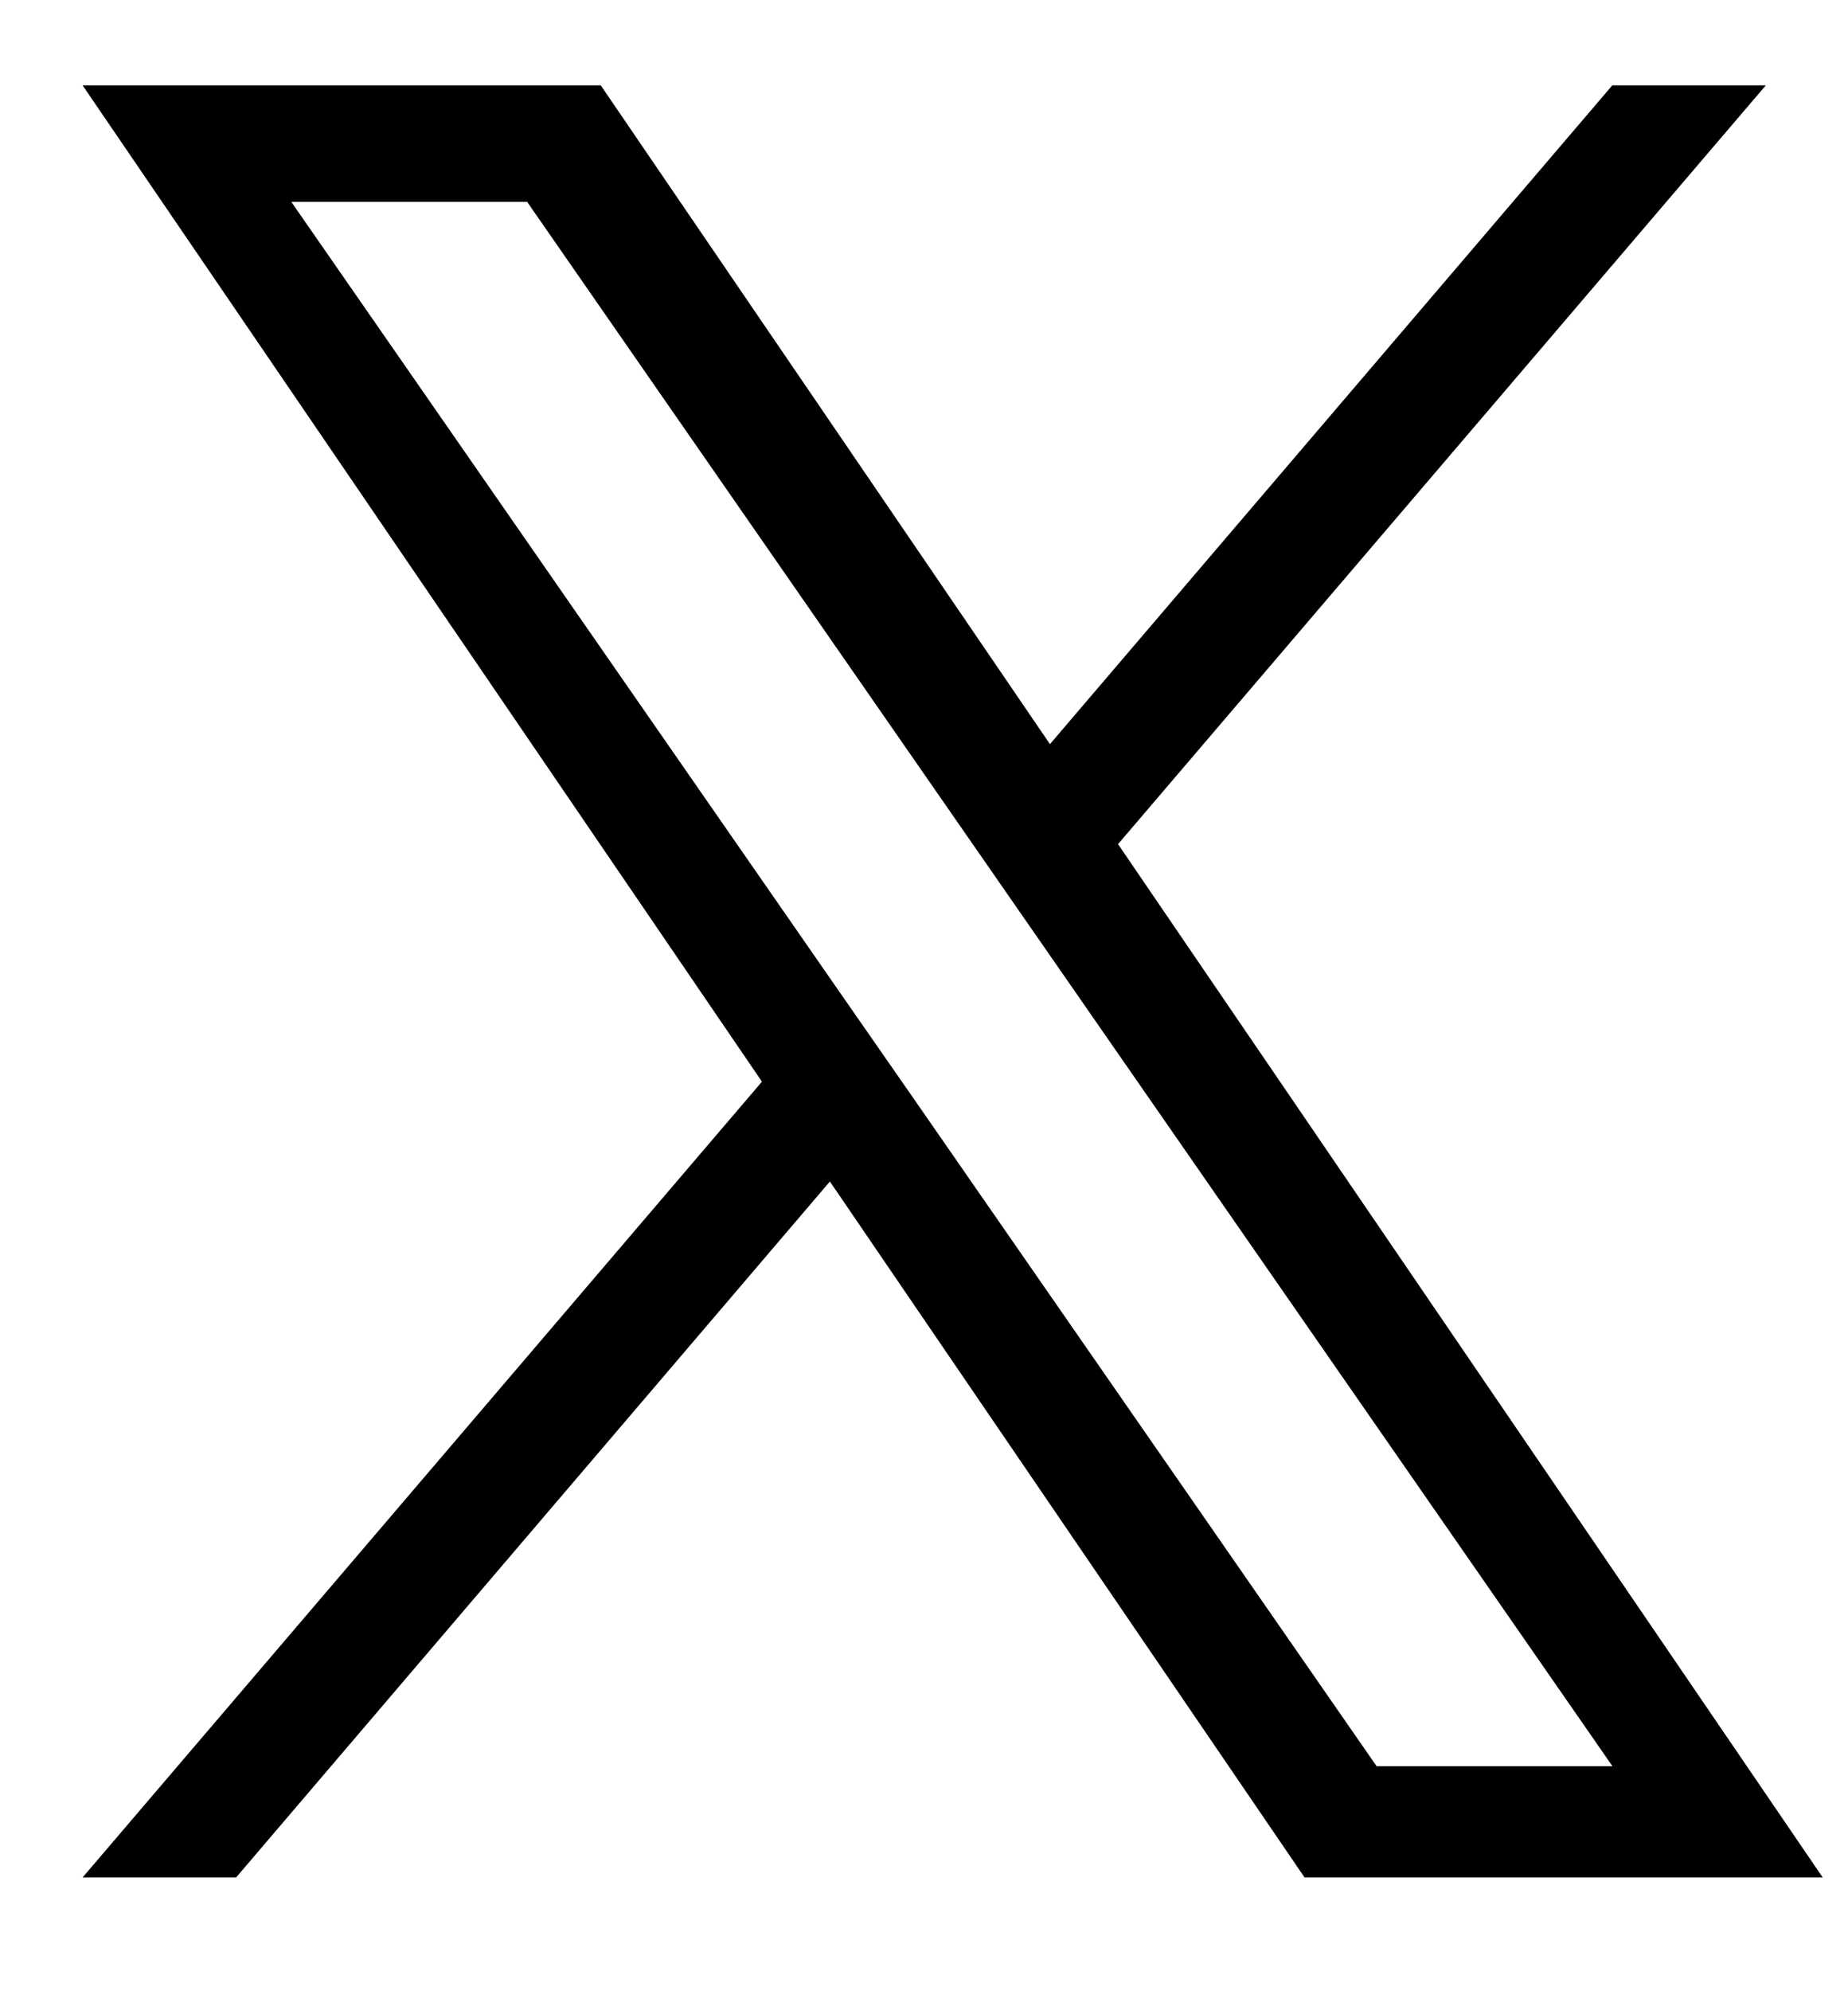 <svg width="13" height="14" viewBox="0 0 13 14" fill="none" xmlns="http://www.w3.org/2000/svg">
<path d="M7.865 5.935L12.422 0.6H11.342L7.386 5.232L4.226 0.6H0.581L5.36 7.605L0.581 13.2H1.661L5.838 8.307L9.177 13.2H12.822L7.865 5.935ZM6.387 7.666L5.902 6.969L2.049 1.419H3.708L6.817 5.898L7.301 6.595L11.343 12.418H9.684L6.387 7.666Z" fill="black"/>
</svg>
